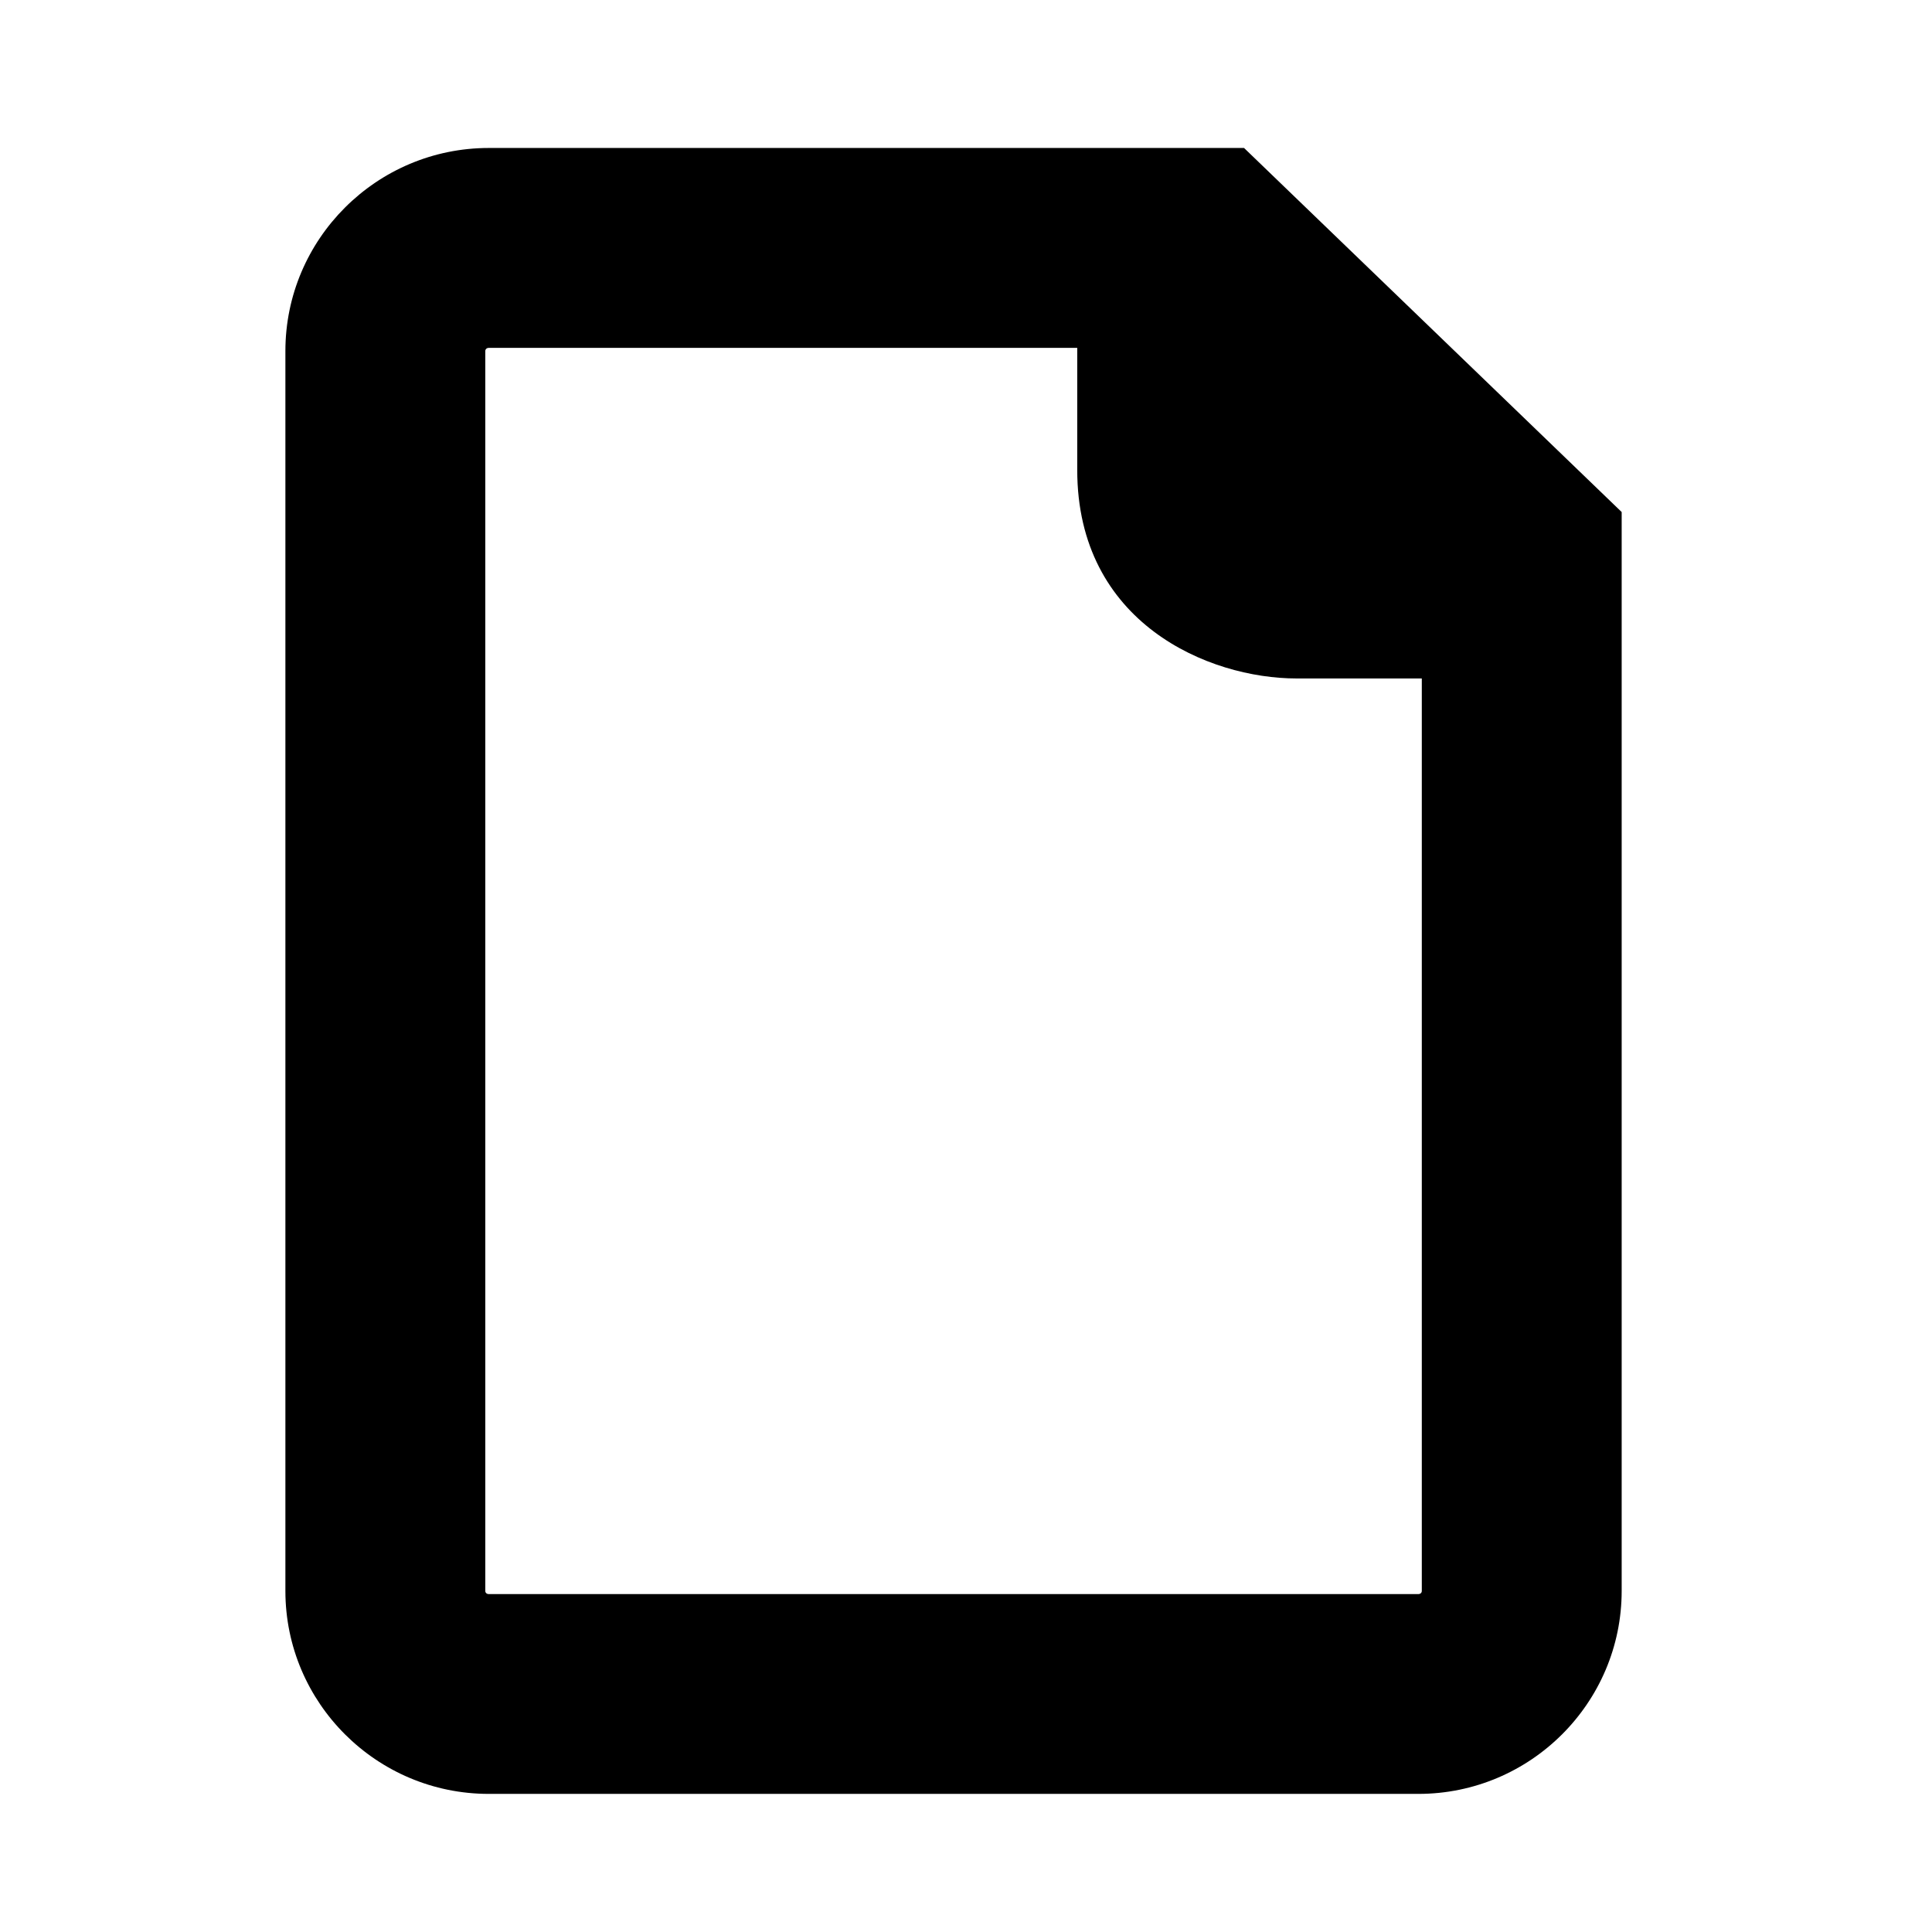 <?xml version="1.0" encoding="utf-8"?>
<!-- Generator: Adobe Illustrator 17.0.0, SVG Export Plug-In . SVG Version: 6.00 Build 0)  -->
<!DOCTYPE svg PUBLIC "-//W3C//DTD SVG 1.1//EN" "http://www.w3.org/Graphics/SVG/1.1/DTD/svg11.dtd">
<svg version="1.1" id="Capa_1" xmlns="http://www.w3.org/2000/svg" xmlns:xlink="http://www.w3.org/1999/xlink" x="0px" y="0px"
	 width="64px" height="64px" viewBox="0 0 64 64" enable-background="new 0 0 64 64" xml:space="preserve">
<path d="M16.191,59.425h30.794c3.714,0,6.735-3.017,6.735-6.724V18.709c0-0.043,0.001-0.086,0-0.129v-1.618L41.211,4.902h-1.789
	c-0.001,0-0.003,0-0.004,0c-0.001,0-0.003,0-0.004,0H16.191c-3.715,0-6.737,3.018-6.737,6.726v41.073
	C9.454,56.409,12.476,59.425,16.191,59.425z M16.076,11.628c0-0.06,0.049-0.104,0.115-0.104h19.494v4.047
	c0,5.065,4.346,6.904,7.267,6.904l4.147,0v30.228c0,0.06-0.048,0.103-0.114,0.103H16.191c-0.067,0-0.115-0.043-0.115-0.103V11.628z"
	/>
</svg>
